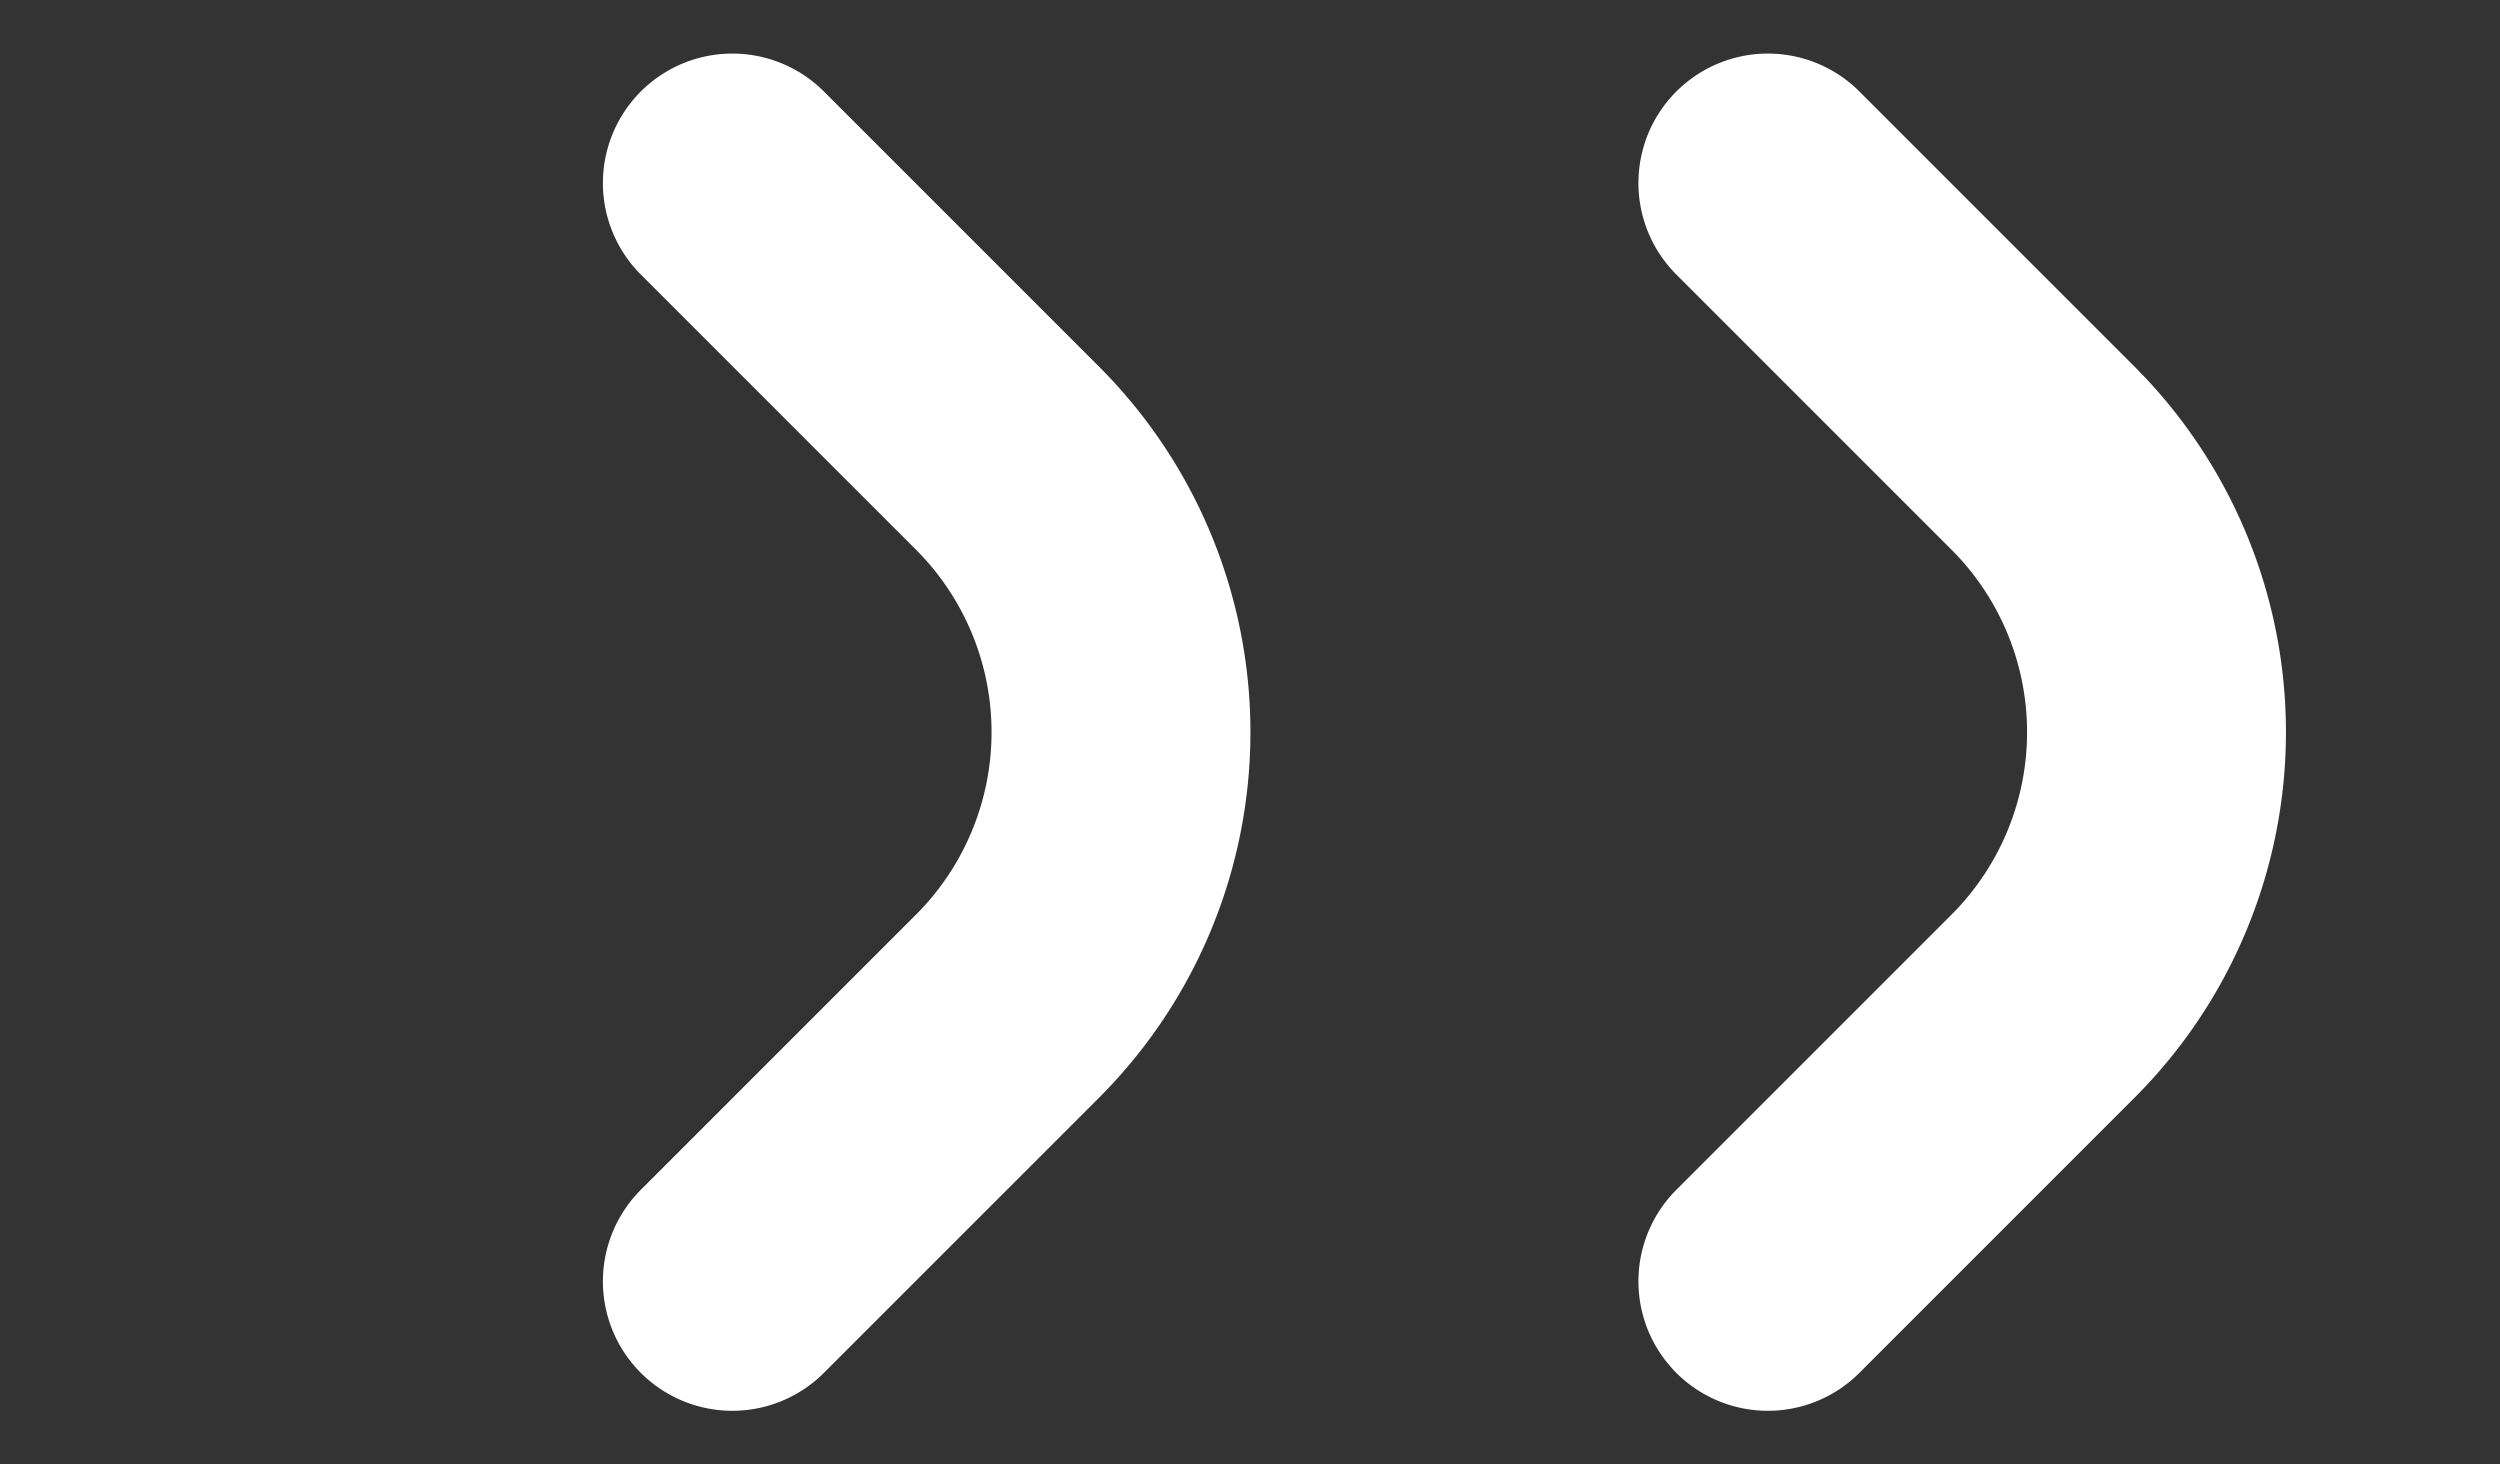 <svg xmlns="http://www.w3.org/2000/svg" width="19.314" height="11.313" viewBox="0 0 19.314 11.313"><rect x="0" y="0" width="19.314" height="11.313" fill="#333333" stroke="none"/><g transform="translate(-944.066 -5551.086)"><path d="M1731,1058h3.014a2.994,2.994,0,0,0,2.986-2.986V1052" transform="translate(-1014.397 6036.868) rotate(-45)" fill="none" stroke="#fff" stroke-linecap="round" stroke-linejoin="round" stroke-width="2"/><path d="M1731,1058h3.014a2.994,2.994,0,0,0,2.986-2.986V1052" transform="translate(-1022.397 6036.868) rotate(-45)" fill="none" stroke="#fff" stroke-linecap="round" stroke-linejoin="round" stroke-width="2"/></g></svg>